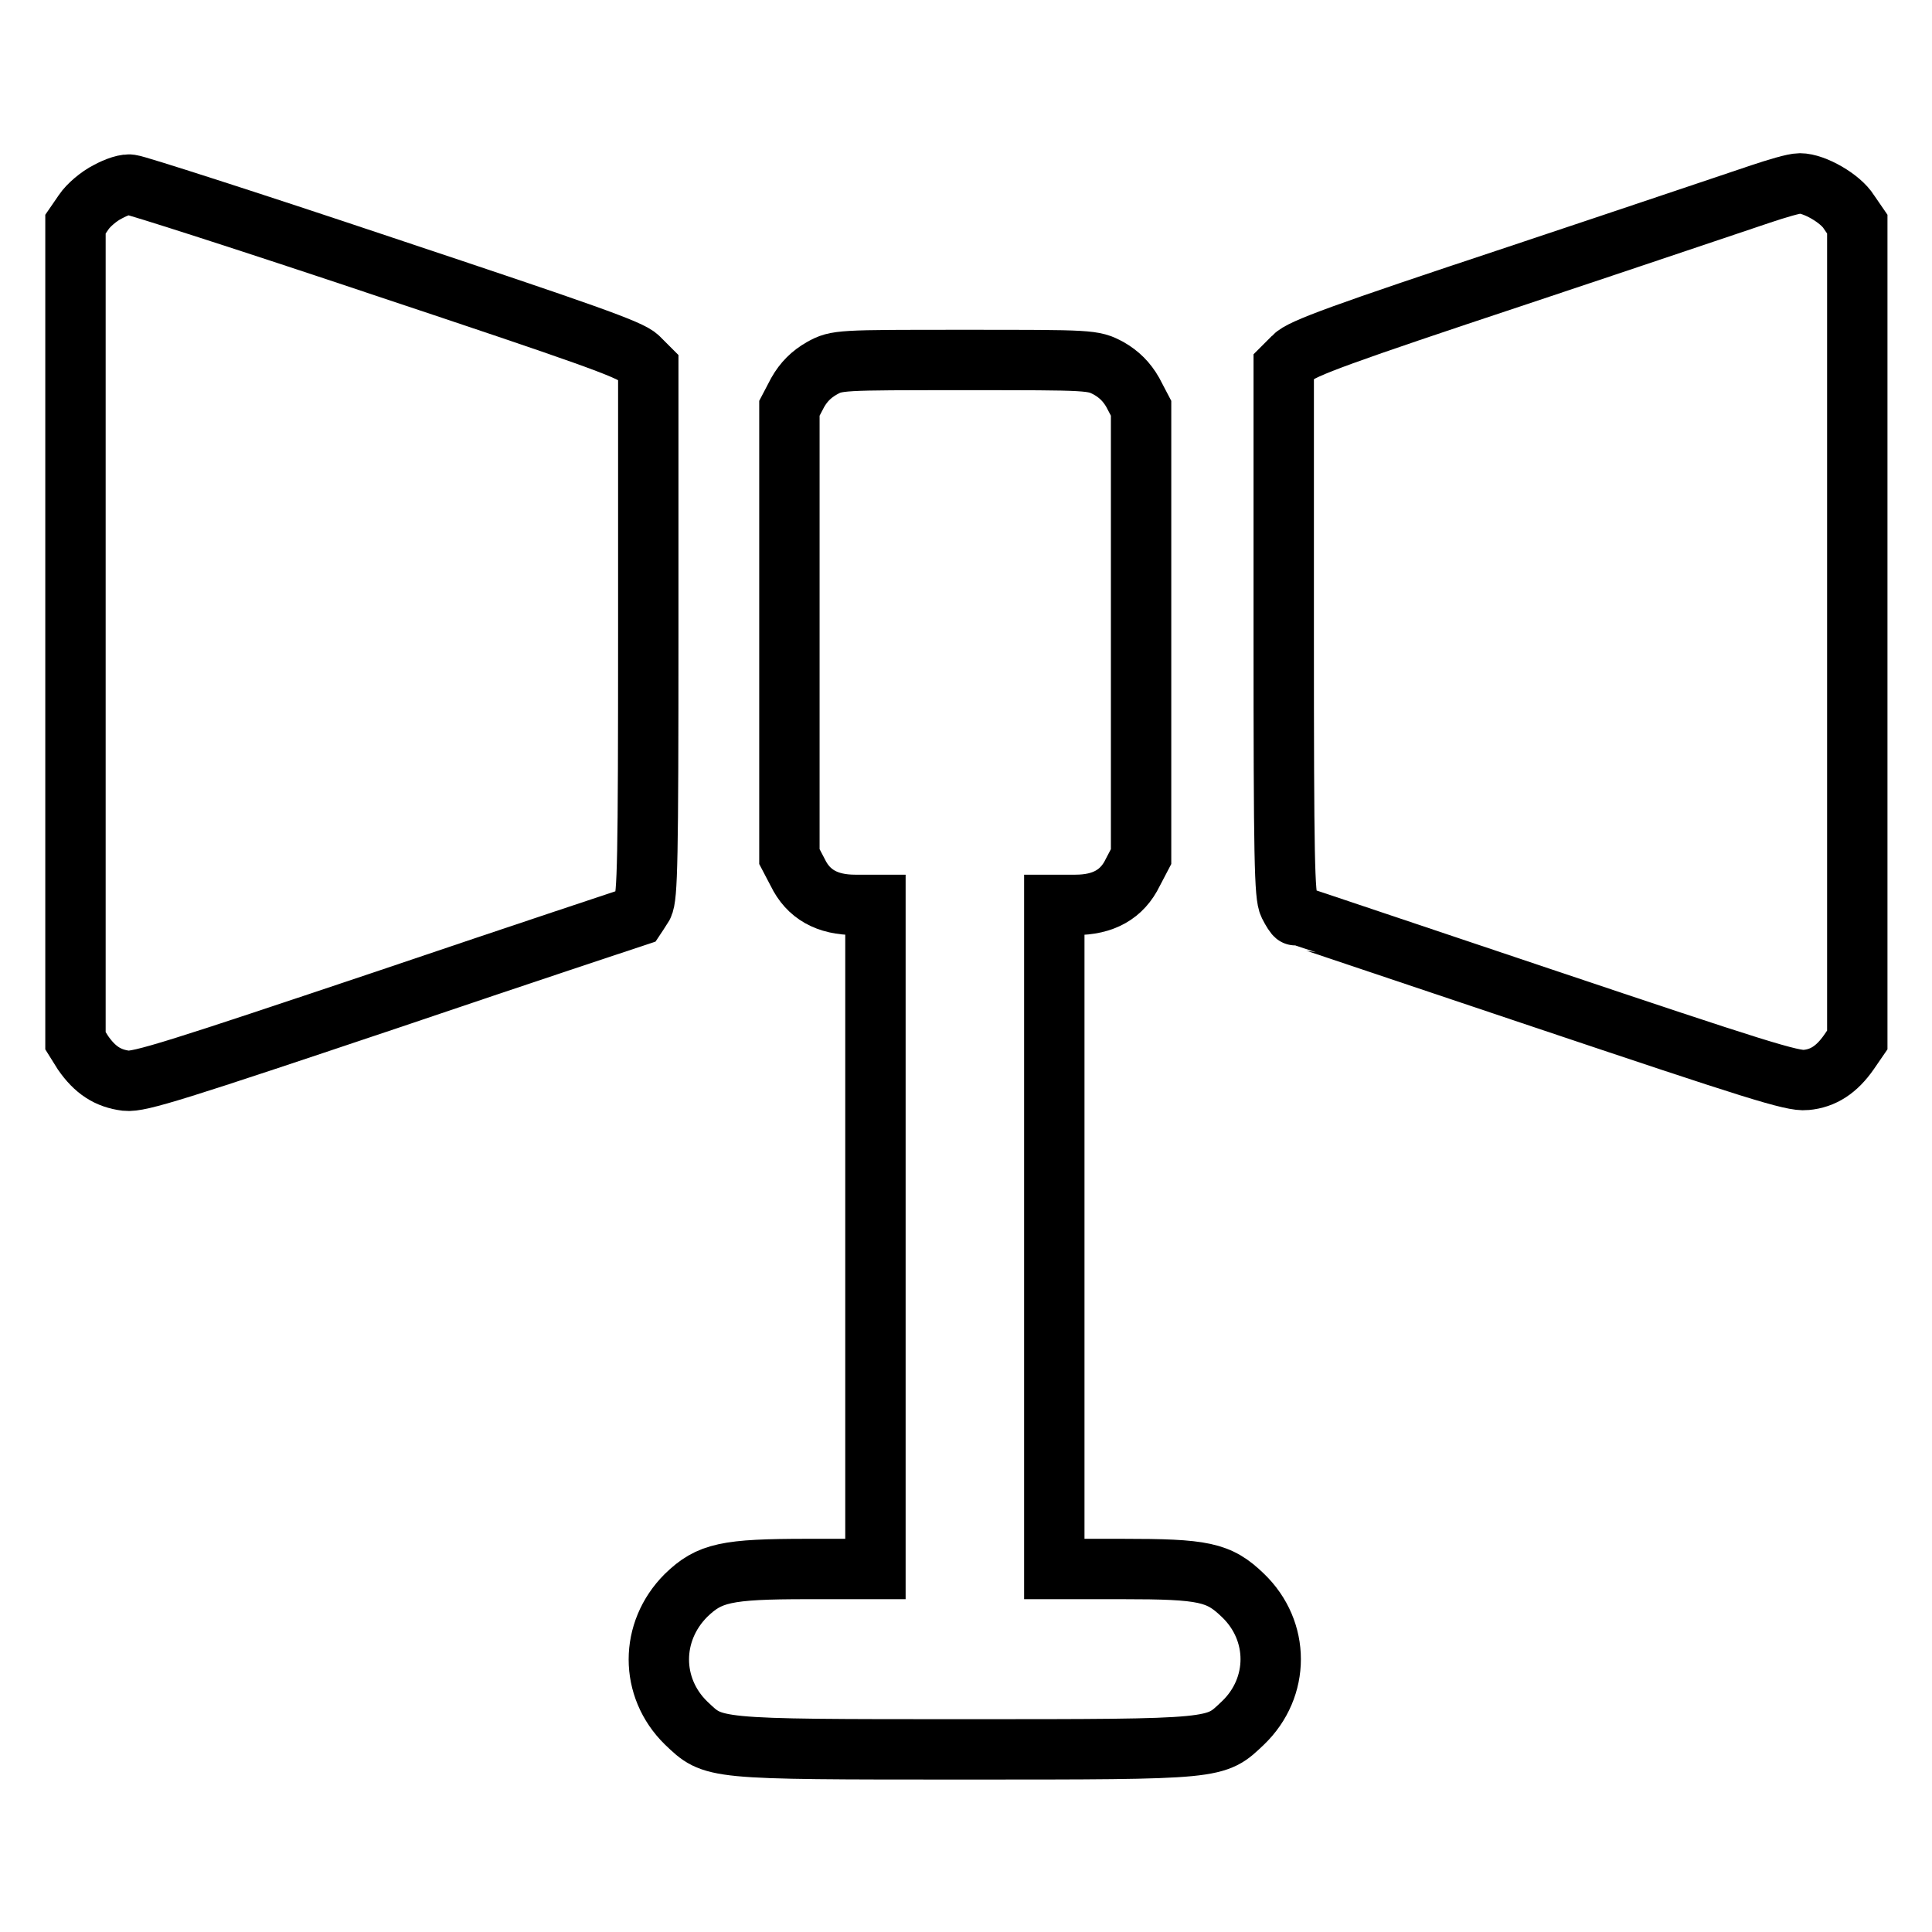 <?xml version="1.0" encoding="utf-8"?>
<!-- Svg Vector Icons : http://www.onlinewebfonts.com/icon -->
<!DOCTYPE svg PUBLIC "-//W3C//DTD SVG 1.1//EN" "http://www.w3.org/Graphics/SVG/1.1/DTD/svg11.dtd">
<svg version="1.1" xmlns="http://www.w3.org/2000/svg" xmlns:xlink="http://www.w3.org/1999/xlink" x="0px" y="0px" viewBox="0 0 256 256" enable-background="new 0 0 256 256" xml:space="preserve">
<g><g><g><path stroke-width="8" fill-opacity="0" stroke="#000000"  d="M14.3,25.4c-1.2,0.6-2.6,1.8-3.2,2.7L10,29.7v54.1v54.1l1,1.6c1.6,2.3,3.3,3.4,5.7,3.7c1.8,0.2,6.8-1.4,34.8-10.8c18-6.1,32.8-11,32.8-11s0.4-0.6,0.9-1.4c0.6-1.2,0.7-5.9,0.7-36.3v-35l-1.3-1.3c-1.1-1.1-7.1-3.2-33.8-12.1c-17.9-6-32.9-10.8-33.4-10.8C16.8,24.3,15.4,24.8,14.3,25.4z"/><path stroke-width="8" fill-opacity="0" stroke="#000000"  d="M233.3,25.7c-2.1,0.7-16.6,5.6-32.2,10.8c-23.2,7.7-28.7,9.7-29.7,10.8l-1.3,1.3v35c0,30.4,0.1,35.1,0.7,36.3c0.4,0.8,0.8,1.4,0.9,1.4c0.1,0,14.9,5,32.8,11c28,9.4,33,11,34.8,10.8c2.3-0.2,4.1-1.4,5.7-3.7l1.1-1.6V83.8V29.7l-1.1-1.6c-1.1-1.8-4.6-3.8-6.5-3.8C237.7,24.3,235.4,25,233.3,25.7z"/><path stroke-width="8" fill-opacity="0" stroke="#000000"  d="M108.9,48.8c-1.4,0.8-2.4,1.8-3.2,3.2l-1.1,2.1v29.7v29.7l1.1,2.1c1.4,2.9,3.9,4.3,7.6,4.3h2.7v44v44h-9c-10.8,0-13,0.5-16.1,3.5c-4.8,4.8-4.8,12.2,0,16.9c3.7,3.5,3,3.5,36.9,3.5c33.9,0,33.2,0,36.9-3.5c4.9-4.7,4.9-12.2,0-16.9c-3.2-3.1-5.2-3.5-16-3.5h-9v-44v-44h2.8c3.7,0,6.2-1.4,7.6-4.3l1.1-2.1V83.8V54.1l-1.1-2.1c-0.8-1.4-1.8-2.4-3.2-3.2c-2.1-1.1-2.2-1.1-19.1-1.1C111.1,47.7,110.9,47.7,108.9,48.8z"/></g></g></g>
</svg>